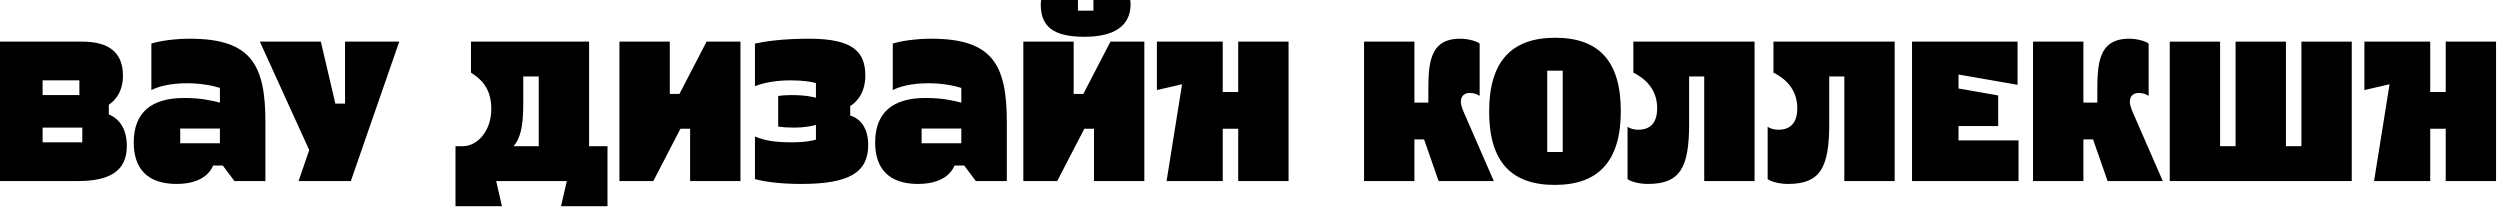 <?xml version="1.0" encoding="UTF-8"?> <svg xmlns="http://www.w3.org/2000/svg" width="443" height="37" viewBox="0 0 443 37" fill="none"><path d="M19.282 18.562V20.277C20.071 20.586 22.473 21.787 22.473 25.87C22.473 30.433 19.248 32.08 13.827 32.08H0V7.377H14.582C19.419 7.377 21.787 9.401 21.787 13.415C21.787 16.846 19.763 18.219 19.282 18.562ZM7.548 16.846H14.067V14.239H7.548V16.846ZM7.548 25.218H14.582V22.61H7.548V25.218Z" fill="black"></path><path d="M26.823 15.954V7.72C28.367 7.239 30.94 6.862 33.65 6.862C44.527 6.862 47.031 11.494 47.031 21.615V32.08H41.542L39.483 29.335H37.767C37.527 29.85 36.429 32.594 31.283 32.594C26.068 32.594 23.7 29.815 23.7 25.252C23.7 19.934 26.823 17.361 32.621 17.361C35.675 17.361 37.424 17.807 38.968 18.184V15.577C37.767 15.199 35.743 14.753 33.101 14.753C30.185 14.753 28.126 15.302 26.823 15.954ZM38.968 22.782H31.935V25.389H38.968V22.782Z" fill="black"></path><path d="M54.794 26.59L46.045 7.377H56.852L59.425 18.356H61.141V7.377H70.748L62.17 32.08H52.907L54.794 26.59Z" fill="black"></path><path d="M87.918 32.08L88.947 36.54H80.713V25.904H82.017C84.659 25.904 87.06 23.125 87.06 19.317C87.06 15.371 84.967 13.861 83.458 12.866V7.377H104.387V25.904H107.646V36.54H99.412L100.441 32.08H87.918ZM92.721 18.424C92.721 22.645 92.138 24.6 91.006 25.904H95.466V13.553H92.721V18.424Z" fill="black"></path><path d="M131.209 32.08H122.288V22.816H120.573L115.769 32.08H109.765V7.377H118.686V16.64H120.401L125.205 7.377H131.209V32.08Z" fill="black"></path><path d="M144.584 24.738V22.13C144.036 22.302 142.697 22.61 140.605 22.61C139.575 22.61 138.58 22.542 137.894 22.439V17.018C138.409 16.915 139.404 16.846 140.261 16.846C142.938 16.846 144.379 17.258 144.584 17.327V14.719C143.727 14.479 142.32 14.239 140.124 14.239C137.62 14.239 135.458 14.616 133.777 15.268V7.72C135.424 7.377 138.306 6.862 143.418 6.862C151.309 6.862 153.334 9.298 153.334 13.415C153.334 17.155 151 18.596 150.657 18.768V20.483C150.692 20.483 153.848 21.135 153.848 25.698C153.848 30.536 150.486 32.594 142.011 32.594C138.306 32.594 135.561 32.217 133.777 31.737V24.189C135.595 24.978 137.688 25.218 140.33 25.218C142.869 25.218 144.276 24.84 144.584 24.738Z" fill="black"></path><path d="M158.199 15.954V7.72C159.743 7.239 162.316 6.862 165.027 6.862C175.903 6.862 178.408 11.494 178.408 21.615V32.08H172.918L170.86 29.335H169.144C168.904 29.85 167.806 32.594 162.659 32.594C157.444 32.594 155.077 29.815 155.077 25.252C155.077 19.934 158.199 17.361 163.998 17.361C167.051 17.361 168.801 17.807 170.345 18.184V15.577C169.144 15.199 167.12 14.753 164.478 14.753C161.562 14.753 159.503 15.302 158.199 15.954ZM170.345 22.782H163.311V25.389H170.345V22.782Z" fill="black"></path><path d="M200.273 0C200.307 0.172 200.341 0.412 200.341 0.721C200.341 4.46 197.631 6.519 192.176 6.519C186.549 6.519 184.422 4.632 184.422 0.789C184.422 0.48 184.456 0.172 184.49 0H191.009V1.887H193.754V0H200.273ZM202.777 32.08H193.857V22.816H192.141L187.338 32.08H181.334V7.377H190.254V16.64H191.97L196.773 7.377H202.777V32.08Z" fill="black"></path><path d="M216.668 22.816V32.08H206.718L209.463 14.925L205.002 15.954V7.377H216.668V16.297H219.412V7.377H228.333V32.08H219.412V22.816H216.668Z" fill="black"></path><path d="M241.711 7.377H250.632V18.184H253.102V16.64C253.102 11.528 253.137 6.862 258.729 6.862C260.41 6.862 261.851 7.411 262.194 7.72V16.983C261.748 16.709 261.234 16.469 260.445 16.469C259.45 16.469 258.866 17.052 258.866 18.013C258.866 18.905 259.381 19.866 259.896 21.066L264.699 32.08H254.921L252.347 24.703H250.632V32.08H241.711V7.377Z" fill="black"></path><path d="M275.507 32.766C267.822 32.766 263.876 28.683 263.876 19.763C263.876 10.842 267.89 6.69 275.576 6.69C283.261 6.69 287.207 10.773 287.207 19.694C287.207 28.614 283.193 32.766 275.507 32.766ZM274.169 12.523V26.933H276.914V12.523H274.169Z" fill="black"></path><path d="M290.288 22.988C292.484 22.988 293.65 21.718 293.65 19.179C293.65 15.68 291.351 13.827 289.43 12.866V7.377H310.908V32.08H301.988V13.553H299.311V21.958C299.311 29.678 297.733 32.594 292.038 32.594C290.116 32.594 288.778 32.045 288.401 31.737V22.473C288.881 22.782 289.533 22.988 290.288 22.988Z" fill="black"></path><path d="M315.116 22.988C317.312 22.988 318.478 21.718 318.478 19.179C318.478 15.68 316.179 13.827 314.258 12.866V7.377H335.736V32.08H326.815V13.553H324.139V21.958C324.139 29.678 322.561 32.594 316.865 32.594C314.944 32.594 313.606 32.045 313.229 31.737V22.473C313.709 22.782 314.361 22.988 315.116 22.988Z" fill="black"></path><path d="M354.079 16.915V22.336H347.046V24.875H357.682V32.08H338.811V7.377H357.51V15.028L347.046 13.209V15.68L354.079 16.915Z" fill="black"></path><path d="M360.255 7.377H369.176V18.184H371.646V16.64C371.646 11.528 371.68 6.862 377.273 6.862C378.954 6.862 380.395 7.411 380.738 7.72V16.983C380.292 16.709 379.777 16.469 378.988 16.469C377.993 16.469 377.41 17.052 377.41 18.013C377.41 18.905 377.925 19.866 378.439 21.066L383.243 32.08H373.464L370.891 24.703H369.176V32.08H360.255V7.377Z" fill="black"></path><path d="M416.731 32.08H384.48V7.377H393.4V25.904H396.145V7.377H405.066V25.904H407.811V7.377H416.731V32.08Z" fill="black"></path><path d="M430.636 22.816V32.08H420.686L423.431 14.925L418.971 15.954V7.377H430.636V16.297H433.381V7.377H442.301V32.08H433.381V22.816H430.636Z" fill="black"></path></svg> 